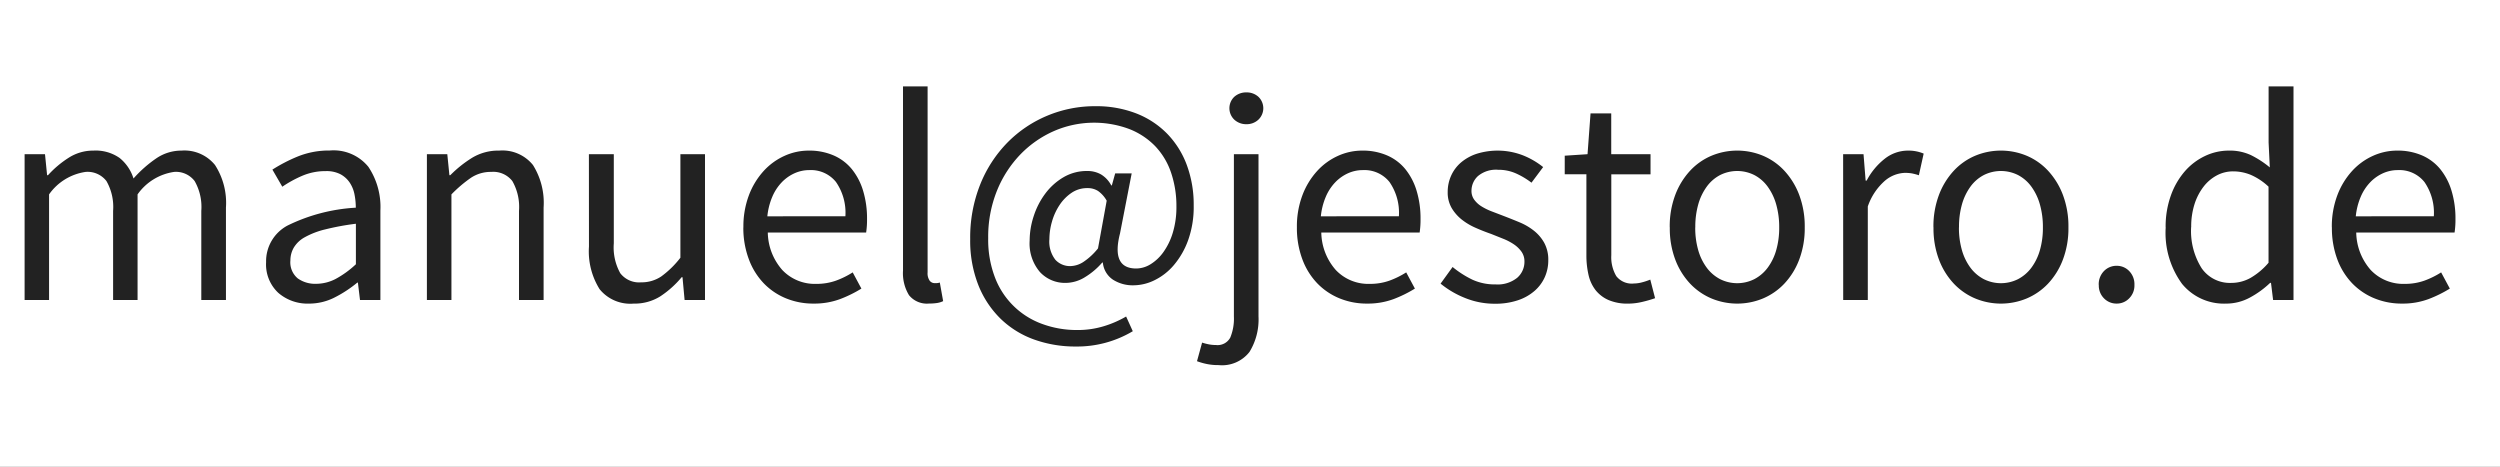 <svg xmlns="http://www.w3.org/2000/svg" xmlns:xlink="http://www.w3.org/1999/xlink" width="150" height="28" viewBox="0 0 150 28">
  <rect x="0" y="0" width="150" height="28" fill="#808080" stroke="none"/>
  <defs>
    <clipPath id="clip-Web_1920_1">
      <rect width="150" height="28"/>
    </clipPath>
  </defs>
  <g id="Web_1920_1" data-name="Web 1920 – 1" clip-path="url(#clip-Web_1920_1)">
    <rect width="150" height="28" fill="#fff"/>
    <path id="Pfad_1" data-name="Pfad 1" d="M1.476,9.252H2.7l.126,1.26H2.88A6.045,6.045,0,0,1,4.131,9.459,2.711,2.711,0,0,1,5.6,9.036a2.508,2.508,0,0,1,1.575.441A2.559,2.559,0,0,1,8.01,10.71,7.383,7.383,0,0,1,9.387,9.495a2.669,2.669,0,0,1,1.5-.459A2.361,2.361,0,0,1,12.9,9.9a4.182,4.182,0,0,1,.657,2.556V18H12.078V12.654a3.126,3.126,0,0,0-.4-1.791,1.408,1.408,0,0,0-1.224-.549,3.246,3.246,0,0,0-2.2,1.35V18H6.786V12.654a3.126,3.126,0,0,0-.4-1.791,1.428,1.428,0,0,0-1.242-.549,3.246,3.246,0,0,0-2.2,1.35V18H1.476Zm14.49,6.48a2.426,2.426,0,0,1,1.287-2.2,10.639,10.639,0,0,1,4.095-1.071,4.032,4.032,0,0,0-.081-.81,1.928,1.928,0,0,0-.288-.7,1.563,1.563,0,0,0-.549-.495,1.813,1.813,0,0,0-.882-.189,3.525,3.525,0,0,0-1.431.288,7.073,7.073,0,0,0-1.179.648l-.594-1.026A9.551,9.551,0,0,1,17.838,9.4a4.988,4.988,0,0,1,1.944-.369,2.687,2.687,0,0,1,2.322.981,4.33,4.33,0,0,1,.72,2.619V18H21.6l-.126-1.044h-.036a7.268,7.268,0,0,1-1.359.891,3.363,3.363,0,0,1-1.539.369,2.674,2.674,0,0,1-1.845-.648A2.328,2.328,0,0,1,15.966,15.732Zm1.458-.108a1.251,1.251,0,0,0,.441,1.08,1.789,1.789,0,0,0,1.089.324,2.544,2.544,0,0,0,1.2-.3,5.821,5.821,0,0,0,1.2-.873v-2.43a15.333,15.333,0,0,0-1.854.342,4.85,4.85,0,0,0-1.215.468,1.737,1.737,0,0,0-.657.621A1.531,1.531,0,0,0,17.424,15.624Zm8.19-6.372h1.224l.126,1.26h.054a7.127,7.127,0,0,1,1.323-1.053,3.03,3.03,0,0,1,1.611-.423,2.352,2.352,0,0,1,2.025.864,4.27,4.27,0,0,1,.639,2.556V18H31.14V12.654a3.126,3.126,0,0,0-.4-1.791,1.448,1.448,0,0,0-1.26-.549,2.151,2.151,0,0,0-1.206.342,7.824,7.824,0,0,0-1.188,1.008V18H25.614Zm9.72,0h1.494V14.6a3.184,3.184,0,0,0,.387,1.791,1.423,1.423,0,0,0,1.251.549,2.11,2.11,0,0,0,1.206-.351,5.659,5.659,0,0,0,1.152-1.125V9.252H42.3V18H41.076l-.126-1.368H40.9a5.835,5.835,0,0,1-1.287,1.152,2.891,2.891,0,0,1-1.593.432,2.372,2.372,0,0,1-2.043-.864,4.27,4.27,0,0,1-.639-2.556Zm9.27,4.392a5.3,5.3,0,0,1,.333-1.935,4.528,4.528,0,0,1,.882-1.449,3.827,3.827,0,0,1,1.251-.909,3.524,3.524,0,0,1,1.458-.315,3.663,3.663,0,0,1,1.485.288,2.9,2.9,0,0,1,1.1.828,3.8,3.8,0,0,1,.675,1.3,5.71,5.71,0,0,1,.234,1.692,5.056,5.056,0,0,1-.054.81h-5.9a3.478,3.478,0,0,0,.873,2.25,2.683,2.683,0,0,0,2.043.828,3.44,3.44,0,0,0,1.161-.189,5.137,5.137,0,0,0,1.017-.5l.522.972a7.452,7.452,0,0,1-1.278.63,4.439,4.439,0,0,1-1.6.27,4.283,4.283,0,0,1-1.647-.315,3.9,3.9,0,0,1-1.332-.9,4.167,4.167,0,0,1-.891-1.431A5.357,5.357,0,0,1,44.6,13.644Zm6.12-.666a3.244,3.244,0,0,0-.567-2.061,1.922,1.922,0,0,0-1.593-.711,2.16,2.16,0,0,0-.891.189,2.47,2.47,0,0,0-.765.54,2.88,2.88,0,0,0-.567.864,3.994,3.994,0,0,0-.3,1.179ZM54.18,5.184h1.476v11.16a.773.773,0,0,0,.126.5.375.375,0,0,0,.288.144H56.2a.763.763,0,0,0,.189-.036l.2,1.116a1.274,1.274,0,0,1-.342.108,2.9,2.9,0,0,1-.5.036,1.38,1.38,0,0,1-1.206-.5,2.528,2.528,0,0,1-.36-1.476Zm4.032,9.162a8.586,8.586,0,0,1,.6-3.276,7.629,7.629,0,0,1,1.638-2.52,7.292,7.292,0,0,1,2.394-1.611,7.381,7.381,0,0,1,2.871-.567,6.617,6.617,0,0,1,2.457.432,5.271,5.271,0,0,1,1.854,1.215A5.359,5.359,0,0,1,71.208,9.9a6.839,6.839,0,0,1,.414,2.43,5.927,5.927,0,0,1-.333,2.079,4.853,4.853,0,0,1-.855,1.494,3.588,3.588,0,0,1-1.161.909,2.884,2.884,0,0,1-1.251.306,2.2,2.2,0,0,1-1.251-.342,1.382,1.382,0,0,1-.6-1.026h-.036a4.309,4.309,0,0,1-1.026.873,2.226,2.226,0,0,1-1.17.351,2.046,2.046,0,0,1-1.539-.648,2.629,2.629,0,0,1-.621-1.89,4.725,4.725,0,0,1,.243-1.467,4.638,4.638,0,0,1,.693-1.35,3.694,3.694,0,0,1,1.089-.981,2.757,2.757,0,0,1,1.431-.378,1.631,1.631,0,0,1,.828.207,1.673,1.673,0,0,1,.612.657h.036l.2-.72h.99l-.7,3.6q-.54,2.106.972,2.106a1.655,1.655,0,0,0,.855-.252,2.673,2.673,0,0,0,.774-.729,3.935,3.935,0,0,0,.567-1.17,5.289,5.289,0,0,0,.216-1.575,6.2,6.2,0,0,0-.315-2.007,4.294,4.294,0,0,0-.945-1.593A4.375,4.375,0,0,0,67.752,7.74a6.042,6.042,0,0,0-4.5.117,6.367,6.367,0,0,0-2.016,1.395,6.8,6.8,0,0,0-1.413,2.178,7.394,7.394,0,0,0-.531,2.862,6.335,6.335,0,0,0,.4,2.34,4.752,4.752,0,0,0,2.826,2.8,6.011,6.011,0,0,0,2.133.369,5.342,5.342,0,0,0,1.566-.225,6.241,6.241,0,0,0,1.35-.585l.4.882a6.519,6.519,0,0,1-3.42.918,7.291,7.291,0,0,1-2.484-.414,5.6,5.6,0,0,1-2.007-1.233,5.82,5.82,0,0,1-1.35-2.025A7.254,7.254,0,0,1,58.212,14.346Zm4.752,0a1.766,1.766,0,0,0,.36,1.242,1.191,1.191,0,0,0,.9.378,1.484,1.484,0,0,0,.783-.252,3.886,3.886,0,0,0,.873-.81l.522-2.862a1.756,1.756,0,0,0-.522-.585,1.152,1.152,0,0,0-.63-.171,1.671,1.671,0,0,0-.963.288,2.639,2.639,0,0,0-.72.738,3.533,3.533,0,0,0-.45.99A3.824,3.824,0,0,0,62.964,14.346Zm11.07-5.094H75.51V18.99a3.713,3.713,0,0,1-.54,2.124,2.081,2.081,0,0,1-1.854.792,3.419,3.419,0,0,1-.738-.072,3.969,3.969,0,0,1-.558-.162l.306-1.116a3.4,3.4,0,0,0,.378.1,2.2,2.2,0,0,0,.45.045.862.862,0,0,0,.864-.45,2.974,2.974,0,0,0,.216-1.26Zm.756-1.8a1.044,1.044,0,0,1-.729-.27.947.947,0,0,1,0-1.377,1.065,1.065,0,0,1,.729-.261,1.041,1.041,0,0,1,.711.261.947.947,0,0,1,0,1.377A1.021,1.021,0,0,1,74.79,7.452Zm3.024,6.192a5.3,5.3,0,0,1,.333-1.935,4.529,4.529,0,0,1,.882-1.449,3.827,3.827,0,0,1,1.251-.909,3.524,3.524,0,0,1,1.458-.315,3.663,3.663,0,0,1,1.485.288,2.9,2.9,0,0,1,1.1.828,3.8,3.8,0,0,1,.675,1.3,5.71,5.71,0,0,1,.234,1.692,5.056,5.056,0,0,1-.054.81h-5.9a3.478,3.478,0,0,0,.873,2.25,2.683,2.683,0,0,0,2.043.828,3.44,3.44,0,0,0,1.161-.189,5.137,5.137,0,0,0,1.017-.5l.522.972a7.452,7.452,0,0,1-1.278.63,4.439,4.439,0,0,1-1.6.27,4.283,4.283,0,0,1-1.647-.315,3.9,3.9,0,0,1-1.332-.9,4.167,4.167,0,0,1-.891-1.431A5.357,5.357,0,0,1,77.814,13.644Zm6.12-.666a3.244,3.244,0,0,0-.567-2.061,1.922,1.922,0,0,0-1.593-.711,2.16,2.16,0,0,0-.891.189,2.47,2.47,0,0,0-.765.54,2.88,2.88,0,0,0-.567.864,3.994,3.994,0,0,0-.3,1.179Zm3.222,3.042a5.921,5.921,0,0,0,1.179.756,3.2,3.2,0,0,0,1.4.288,1.861,1.861,0,0,0,1.3-.4,1.268,1.268,0,0,0,.432-.972,1,1,0,0,0-.18-.594,1.79,1.79,0,0,0-.459-.441,3.362,3.362,0,0,0-.639-.333l-.72-.288q-.468-.162-.936-.369a3.738,3.738,0,0,1-.837-.5,2.55,2.55,0,0,1-.6-.693,1.843,1.843,0,0,1-.234-.954,2.359,2.359,0,0,1,.207-.981,2.259,2.259,0,0,1,.594-.792,2.814,2.814,0,0,1,.945-.522,4.22,4.22,0,0,1,2.781.1,4.732,4.732,0,0,1,1.2.7l-.7.936a4.7,4.7,0,0,0-.936-.558,2.585,2.585,0,0,0-1.062-.216,1.685,1.685,0,0,0-1.215.378,1.2,1.2,0,0,0-.387.882.885.885,0,0,0,.162.531,1.535,1.535,0,0,0,.432.4,3.522,3.522,0,0,0,.621.306l.729.279q.468.18.945.378a3.623,3.623,0,0,1,.855.5,2.433,2.433,0,0,1,.621.729,2.1,2.1,0,0,1,.243,1.044,2.464,2.464,0,0,1-.207,1.008,2.4,2.4,0,0,1-.612.828,2.926,2.926,0,0,1-1.008.567,4.232,4.232,0,0,1-1.377.207,4.71,4.71,0,0,1-1.782-.342,5.559,5.559,0,0,1-1.476-.864Zm8.028-5.562h-1.3V9.342l1.368-.09.18-2.448h1.242V9.252h2.358v1.206H96.678v4.86a2.229,2.229,0,0,0,.3,1.251,1.177,1.177,0,0,0,1.053.441,1.962,1.962,0,0,0,.5-.072,3.839,3.839,0,0,0,.486-.162l.288,1.116a7.653,7.653,0,0,1-.783.225,3.664,3.664,0,0,1-.837.1A2.855,2.855,0,0,1,96.507,18a2.028,2.028,0,0,1-.774-.594,2.315,2.315,0,0,1-.423-.918,5.23,5.23,0,0,1-.126-1.188Zm5,3.186a5.352,5.352,0,0,1,.333-1.953,4.443,4.443,0,0,1,.891-1.449,3.734,3.734,0,0,1,1.287-.9,4.023,4.023,0,0,1,3.078,0,3.734,3.734,0,0,1,1.287.9,4.443,4.443,0,0,1,.891,1.449,5.352,5.352,0,0,1,.333,1.953,5.3,5.3,0,0,1-.333,1.935,4.337,4.337,0,0,1-.891,1.44,3.79,3.79,0,0,1-1.287.891,4.023,4.023,0,0,1-3.078,0,3.79,3.79,0,0,1-1.287-.891,4.337,4.337,0,0,1-.891-1.44A5.3,5.3,0,0,1,100.188,13.644Zm1.53,0a4.842,4.842,0,0,0,.18,1.368,3.251,3.251,0,0,0,.513,1.053,2.358,2.358,0,0,0,.8.684,2.288,2.288,0,0,0,2.052,0,2.358,2.358,0,0,0,.8-.684,3.251,3.251,0,0,0,.513-1.053,4.842,4.842,0,0,0,.18-1.368,4.937,4.937,0,0,0-.18-1.377,3.35,3.35,0,0,0-.513-1.071,2.321,2.321,0,0,0-.8-.693,2.288,2.288,0,0,0-2.052,0,2.321,2.321,0,0,0-.8.693,3.35,3.35,0,0,0-.513,1.071A4.937,4.937,0,0,0,101.718,13.644Zm8.874-4.392h1.224l.126,1.584H112a4.042,4.042,0,0,1,1.089-1.314,2.255,2.255,0,0,1,1.395-.486,2.325,2.325,0,0,1,.936.18l-.288,1.3a3.329,3.329,0,0,0-.4-.108,2.35,2.35,0,0,0-.45-.036,1.96,1.96,0,0,0-1.161.45,3.581,3.581,0,0,0-1.053,1.566V18h-1.476Zm5.418,4.392a5.352,5.352,0,0,1,.333-1.953,4.443,4.443,0,0,1,.891-1.449,3.734,3.734,0,0,1,1.287-.9,4.023,4.023,0,0,1,3.078,0,3.734,3.734,0,0,1,1.287.9,4.443,4.443,0,0,1,.891,1.449,5.352,5.352,0,0,1,.333,1.953,5.3,5.3,0,0,1-.333,1.935,4.337,4.337,0,0,1-.891,1.44,3.79,3.79,0,0,1-1.287.891,4.023,4.023,0,0,1-3.078,0,3.79,3.79,0,0,1-1.287-.891,4.337,4.337,0,0,1-.891-1.44A5.3,5.3,0,0,1,116.01,13.644Zm1.53,0a4.842,4.842,0,0,0,.18,1.368,3.251,3.251,0,0,0,.513,1.053,2.358,2.358,0,0,0,.8.684,2.288,2.288,0,0,0,2.052,0,2.358,2.358,0,0,0,.8-.684,3.251,3.251,0,0,0,.513-1.053,4.842,4.842,0,0,0,.18-1.368,4.937,4.937,0,0,0-.18-1.377,3.35,3.35,0,0,0-.513-1.071,2.321,2.321,0,0,0-.8-.693,2.288,2.288,0,0,0-2.052,0,2.321,2.321,0,0,0-.8.693,3.35,3.35,0,0,0-.513,1.071A4.937,4.937,0,0,0,117.54,13.644Zm8.388,3.456a1.131,1.131,0,0,1,.315-.837,1.042,1.042,0,0,1,.765-.315,1.021,1.021,0,0,1,.747.315,1.131,1.131,0,0,1,.315.837,1.085,1.085,0,0,1-.315.8,1.021,1.021,0,0,1-.747.315,1.042,1.042,0,0,1-.765-.315A1.085,1.085,0,0,1,125.928,17.1Zm4.014-3.456a5.514,5.514,0,0,1,.315-1.917,4.552,4.552,0,0,1,.837-1.449A3.709,3.709,0,0,1,132.3,9.36a3.323,3.323,0,0,1,1.44-.324,2.987,2.987,0,0,1,1.314.27,5.869,5.869,0,0,1,1.134.738l-.072-1.494V5.184h1.494V18h-1.224l-.126-1.026h-.054a5.533,5.533,0,0,1-1.2.873,2.974,2.974,0,0,1-1.449.369,3.243,3.243,0,0,1-2.637-1.188A5.182,5.182,0,0,1,129.942,13.644Zm1.53-.018a4.187,4.187,0,0,0,.63,2.466,2.061,2.061,0,0,0,1.782.882,2.354,2.354,0,0,0,1.152-.3,4.143,4.143,0,0,0,1.08-.909V11.2a3.718,3.718,0,0,0-1.071-.711,2.79,2.79,0,0,0-1.053-.207,2.066,2.066,0,0,0-.981.243,2.476,2.476,0,0,0-.8.684,3.418,3.418,0,0,0-.54,1.053A4.43,4.43,0,0,0,131.472,13.626Zm8.442.018a5.3,5.3,0,0,1,.333-1.935,4.529,4.529,0,0,1,.882-1.449,3.827,3.827,0,0,1,1.251-.909,3.524,3.524,0,0,1,1.458-.315,3.663,3.663,0,0,1,1.485.288,2.9,2.9,0,0,1,1.1.828,3.8,3.8,0,0,1,.675,1.3,5.71,5.71,0,0,1,.234,1.692,5.057,5.057,0,0,1-.054.81h-5.9a3.478,3.478,0,0,0,.873,2.25,2.683,2.683,0,0,0,2.043.828,3.44,3.44,0,0,0,1.161-.189,5.138,5.138,0,0,0,1.017-.5l.522.972a7.452,7.452,0,0,1-1.278.63,4.439,4.439,0,0,1-1.6.27,4.283,4.283,0,0,1-1.647-.315,3.9,3.9,0,0,1-1.332-.9,4.167,4.167,0,0,1-.891-1.431A5.357,5.357,0,0,1,139.914,13.644Zm6.12-.666a3.244,3.244,0,0,0-.567-2.061,1.922,1.922,0,0,0-1.593-.711,2.16,2.16,0,0,0-.891.189,2.47,2.47,0,0,0-.765.54,2.88,2.88,0,0,0-.567.864,3.994,3.994,0,0,0-.3,1.179Z" fill="#222"/>
  </g>
</svg>
